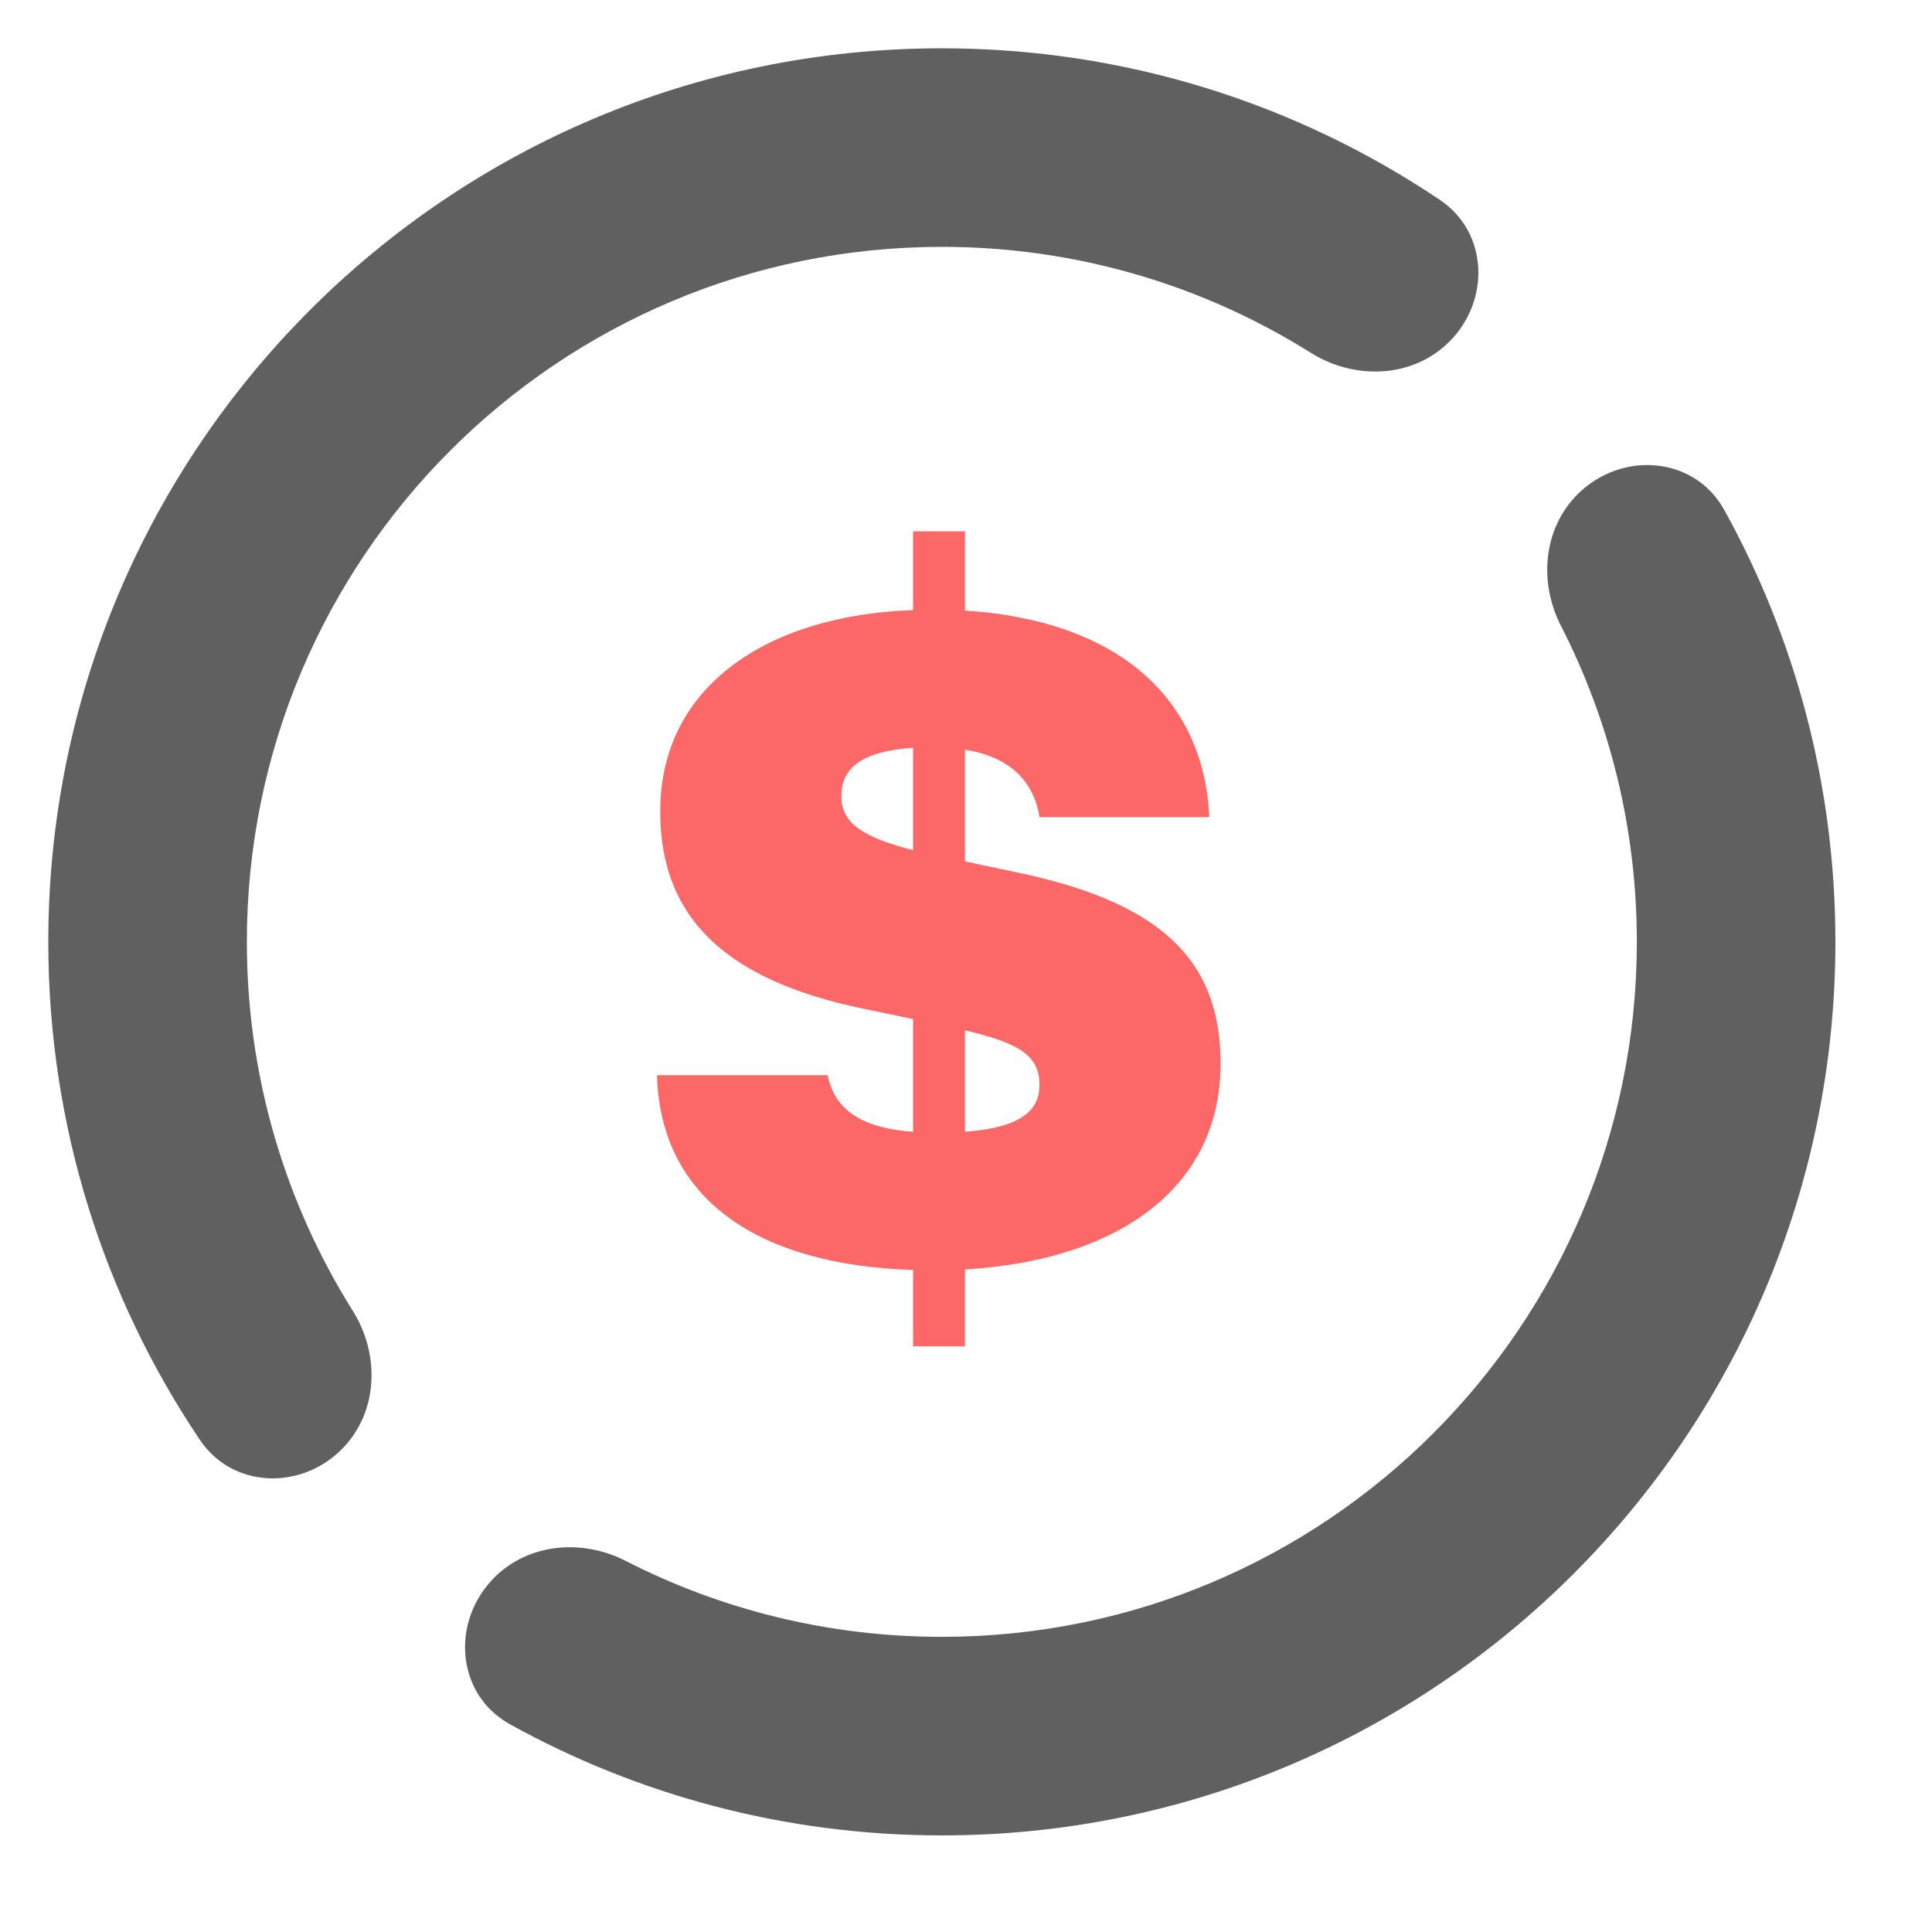 <svg width="40" height="40" viewBox="0 0 40 40" fill="none" xmlns="http://www.w3.org/2000/svg">
<path d="M18.904 27.875V26.293C15.711 26.195 13.68 24.838 13.602 22.27L13.621 22.26H17.127L17.137 22.27C17.293 23.031 17.928 23.363 18.904 23.432V21.098L17.82 20.873C15.154 20.307 13.67 19.096 13.67 16.811V16.791C13.67 14.232 15.857 12.738 18.904 12.631V11H19.979V12.641C23.152 12.846 24.92 14.457 25.037 16.908L25.018 16.918H21.531L21.521 16.908C21.385 16.107 20.838 15.658 19.979 15.521V17.836L21.053 18.061C23.885 18.656 25.271 19.77 25.271 22.006V22.025C25.271 24.545 23.221 26.088 19.979 26.283V27.875H18.904ZM17.42 16.498C17.42 17.064 17.918 17.348 18.904 17.602V15.482C17.928 15.551 17.42 15.844 17.42 16.479V16.498ZM21.521 22.455C21.521 21.83 21.053 21.586 19.979 21.332V23.432C20.916 23.363 21.521 23.109 21.521 22.475V22.455Z" fill="#FC6767"/>
<path d="M33.889 19.5C33.889 27.447 27.447 33.889 19.5 33.889C17.141 33.889 14.915 33.321 12.951 32.315C12.056 31.857 10.947 31.949 10.236 32.66C9.328 33.568 9.438 35.08 10.561 35.701C13.211 37.166 16.258 38 19.5 38C29.717 38 38 29.717 38 19.5C38 16.258 37.166 13.211 35.701 10.561C35.08 9.438 33.568 9.328 32.66 10.236C31.949 10.947 31.857 12.056 32.315 12.951C33.321 14.915 33.889 17.141 33.889 19.5Z" fill="#606060"/>
<path d="M29.812 4.139C30.814 4.812 30.86 6.221 30.007 7.074C29.249 7.832 28.047 7.874 27.139 7.304C24.925 5.915 22.306 5.111 19.5 5.111C11.553 5.111 5.111 11.553 5.111 19.5C5.111 22.306 5.915 24.925 7.304 27.139C7.874 28.047 7.832 29.249 7.074 30.007C6.221 30.86 4.812 30.814 4.139 29.812C2.157 26.866 1 23.318 1 19.5C1 9.283 9.283 1 19.5 1C23.318 1 26.866 2.157 29.812 4.139Z" fill="#606060"/>
</svg>
